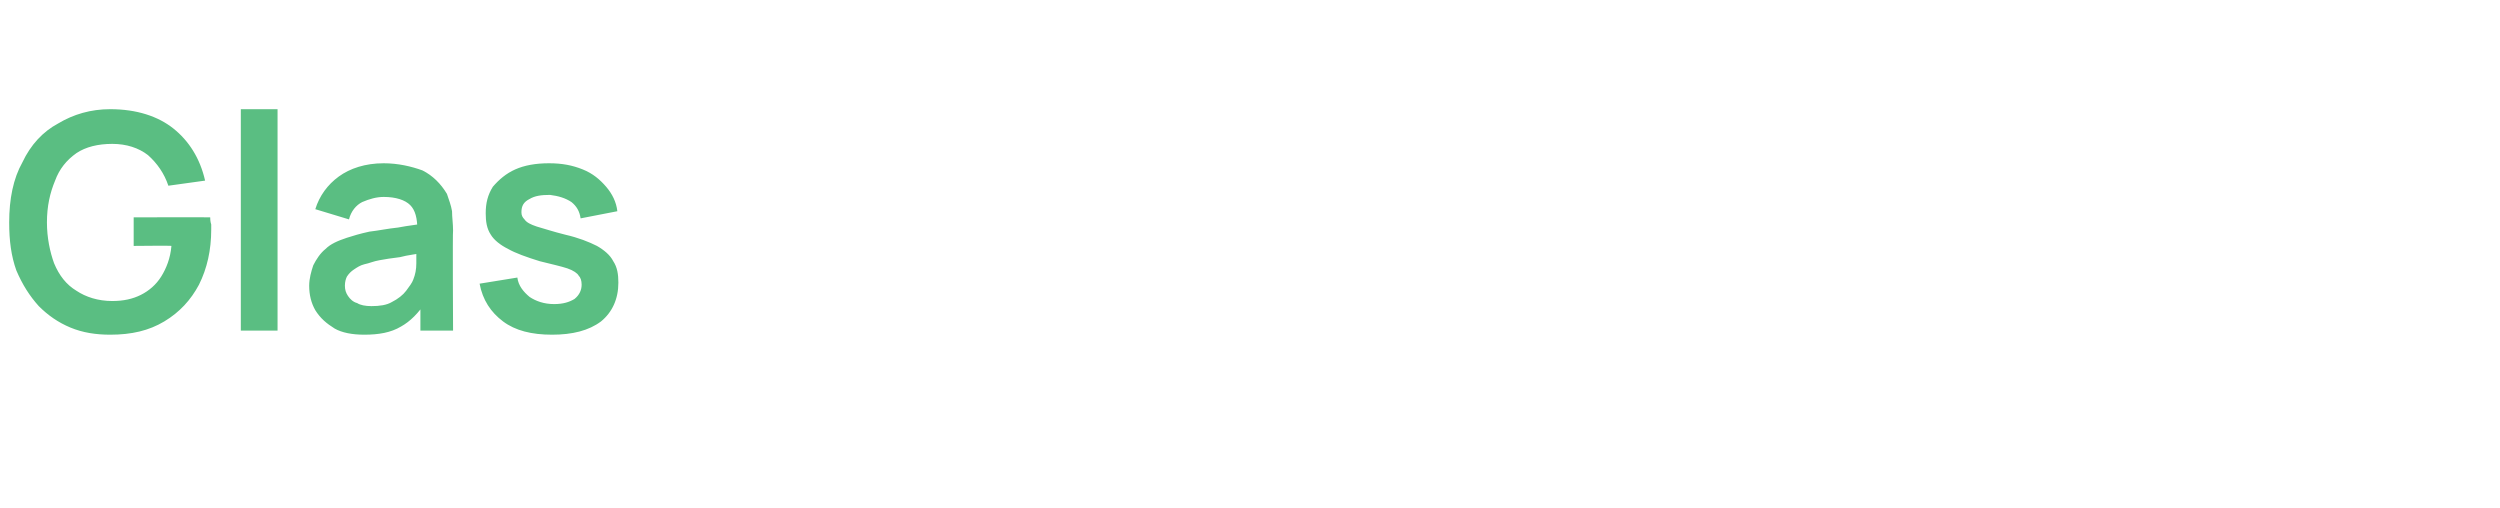 <?xml version="1.0" standalone="no"?><!DOCTYPE svg PUBLIC "-//W3C//DTD SVG 1.1//EN" "http://www.w3.org/Graphics/SVG/1.1/DTD/svg11.dtd"><svg xmlns="http://www.w3.org/2000/svg" version="1.1" width="245px" height="49.8px" viewBox="0 -1 245 49.8" style="top:-1px">  <desc>Glas</desc>  <defs/>  <g id="Polygon38384">    <path d="M 10.8 31.8 C 9.4 31.8 8.1 31.6 6.9 31.1 C 5.7 30.6 4.7 29.9 3.8 29 C 2.9 28 2.2 26.9 1.6 25.5 C 1.1 24.1 0.9 22.6 0.9 20.8 C 0.9 18.5 1.3 16.5 2.2 14.9 C 3 13.2 4.2 11.9 5.7 11.1 C 7.2 10.2 8.9 9.7 10.8 9.7 C 13.4 9.7 15.5 10.4 17 11.6 C 18.5 12.8 19.6 14.5 20.1 16.7 C 20.1 16.7 16.5 17.2 16.5 17.2 C 16.1 16 15.4 15 14.5 14.2 C 13.6 13.5 12.4 13.1 11 13.1 C 9.6 13.1 8.4 13.4 7.5 14 C 6.5 14.7 5.8 15.6 5.4 16.7 C 4.9 17.9 4.6 19.2 4.6 20.8 C 4.6 22.3 4.9 23.7 5.3 24.8 C 5.8 26 6.5 26.9 7.5 27.5 C 8.4 28.1 9.6 28.5 11 28.5 C 12.1 28.5 13 28.3 13.8 27.9 C 14.6 27.5 15.3 26.9 15.8 26.1 C 16.3 25.3 16.7 24.3 16.8 23.1 C 16.85 23.06 13.1 23.1 13.1 23.1 L 13.1 20.3 C 13.1 20.3 20.62 20.28 20.6 20.3 C 20.6 20.4 20.6 20.7 20.7 21 C 20.7 21.3 20.7 21.5 20.7 21.5 C 20.7 23.5 20.3 25.3 19.5 26.9 C 18.7 28.4 17.6 29.6 16.1 30.5 C 14.6 31.4 12.9 31.8 10.8 31.8 Z M 23.6 31.4 L 23.6 9.7 L 27.2 9.7 L 27.2 31.4 L 23.6 31.4 Z M 35.7 31.8 C 34.5 31.8 33.5 31.6 32.8 31.2 C 32 30.7 31.4 30.2 30.9 29.4 C 30.5 28.7 30.3 27.9 30.3 27 C 30.3 26.3 30.5 25.6 30.7 25 C 31 24.4 31.4 23.8 31.9 23.4 C 32.4 22.9 33.1 22.6 34 22.3 C 34.6 22.1 35.3 21.9 36.2 21.7 C 37.1 21.6 38 21.4 39 21.3 C 40 21.1 41.1 21 42.2 20.8 C 42.2 20.8 40.9 21.5 40.9 21.5 C 40.9 20.4 40.7 19.6 40.2 19.1 C 39.7 18.6 38.8 18.3 37.6 18.3 C 36.9 18.3 36.2 18.5 35.5 18.8 C 34.9 19.1 34.4 19.7 34.2 20.5 C 34.2 20.5 30.9 19.5 30.9 19.5 C 31.3 18.2 32.1 17.1 33.2 16.3 C 34.3 15.5 35.8 15 37.6 15 C 39 15 40.3 15.3 41.4 15.7 C 42.4 16.2 43.2 17 43.8 18 C 44 18.6 44.2 19.1 44.3 19.7 C 44.3 20.3 44.4 20.9 44.4 21.6 C 44.35 21.63 44.4 31.4 44.4 31.4 L 41.2 31.4 L 41.2 27.9 C 41.2 27.9 41.76 28.51 41.8 28.5 C 41 29.7 40.2 30.5 39.3 31 C 38.3 31.6 37.1 31.8 35.7 31.8 Z M 36.4 29 C 37.2 29 37.9 28.9 38.4 28.6 C 39 28.3 39.5 27.9 39.8 27.5 C 40.1 27.1 40.4 26.7 40.5 26.4 C 40.7 25.9 40.8 25.4 40.8 24.8 C 40.8 24.2 40.8 23.8 40.8 23.4 C 40.8 23.4 41.9 23.7 41.9 23.7 C 40.9 23.9 39.9 24 39.2 24.2 C 38.4 24.3 37.7 24.4 37.2 24.5 C 36.6 24.6 36.2 24.8 35.7 24.9 C 35.3 25 35 25.2 34.7 25.4 C 34.4 25.6 34.2 25.8 34 26.1 C 33.9 26.3 33.8 26.6 33.8 27 C 33.8 27.4 33.9 27.7 34.1 28 C 34.3 28.3 34.6 28.6 35 28.7 C 35.3 28.9 35.8 29 36.4 29 Z M 54.1 31.8 C 52.1 31.8 50.5 31.4 49.3 30.5 C 48.1 29.6 47.3 28.4 47 26.8 C 47 26.8 50.7 26.2 50.7 26.2 C 50.8 27 51.3 27.6 51.9 28.1 C 52.5 28.5 53.3 28.8 54.3 28.8 C 55.2 28.8 55.8 28.6 56.3 28.3 C 56.8 27.9 57 27.4 57 26.9 C 57 26.5 56.9 26.2 56.7 26 C 56.6 25.8 56.2 25.5 55.6 25.3 C 55 25.1 54.1 24.9 52.9 24.6 C 51.6 24.2 50.5 23.8 49.8 23.4 C 49 23 48.4 22.5 48.1 22 C 47.7 21.4 47.6 20.7 47.6 19.9 C 47.6 18.9 47.8 18.1 48.3 17.3 C 48.9 16.6 49.6 16 50.5 15.6 C 51.4 15.2 52.5 15 53.8 15 C 55.1 15 56.1 15.2 57.1 15.6 C 58.1 16 58.8 16.6 59.4 17.3 C 60 18 60.4 18.8 60.5 19.7 C 60.5 19.7 56.9 20.4 56.9 20.4 C 56.8 19.7 56.5 19.2 56 18.8 C 55.4 18.4 54.7 18.2 53.9 18.1 C 53 18.1 52.4 18.2 51.9 18.5 C 51.3 18.8 51.1 19.2 51.1 19.8 C 51.1 20.1 51.2 20.3 51.4 20.5 C 51.6 20.8 52 21 52.6 21.2 C 53.3 21.4 54.2 21.7 55.4 22 C 56.7 22.3 57.7 22.7 58.5 23.1 C 59.2 23.5 59.8 24 60.1 24.6 C 60.5 25.2 60.6 25.9 60.6 26.7 C 60.6 28.3 60 29.6 58.9 30.5 C 57.7 31.4 56.1 31.8 54.1 31.8 Z " stroke="none" fill="#5abe82"/>  </g></svg>
